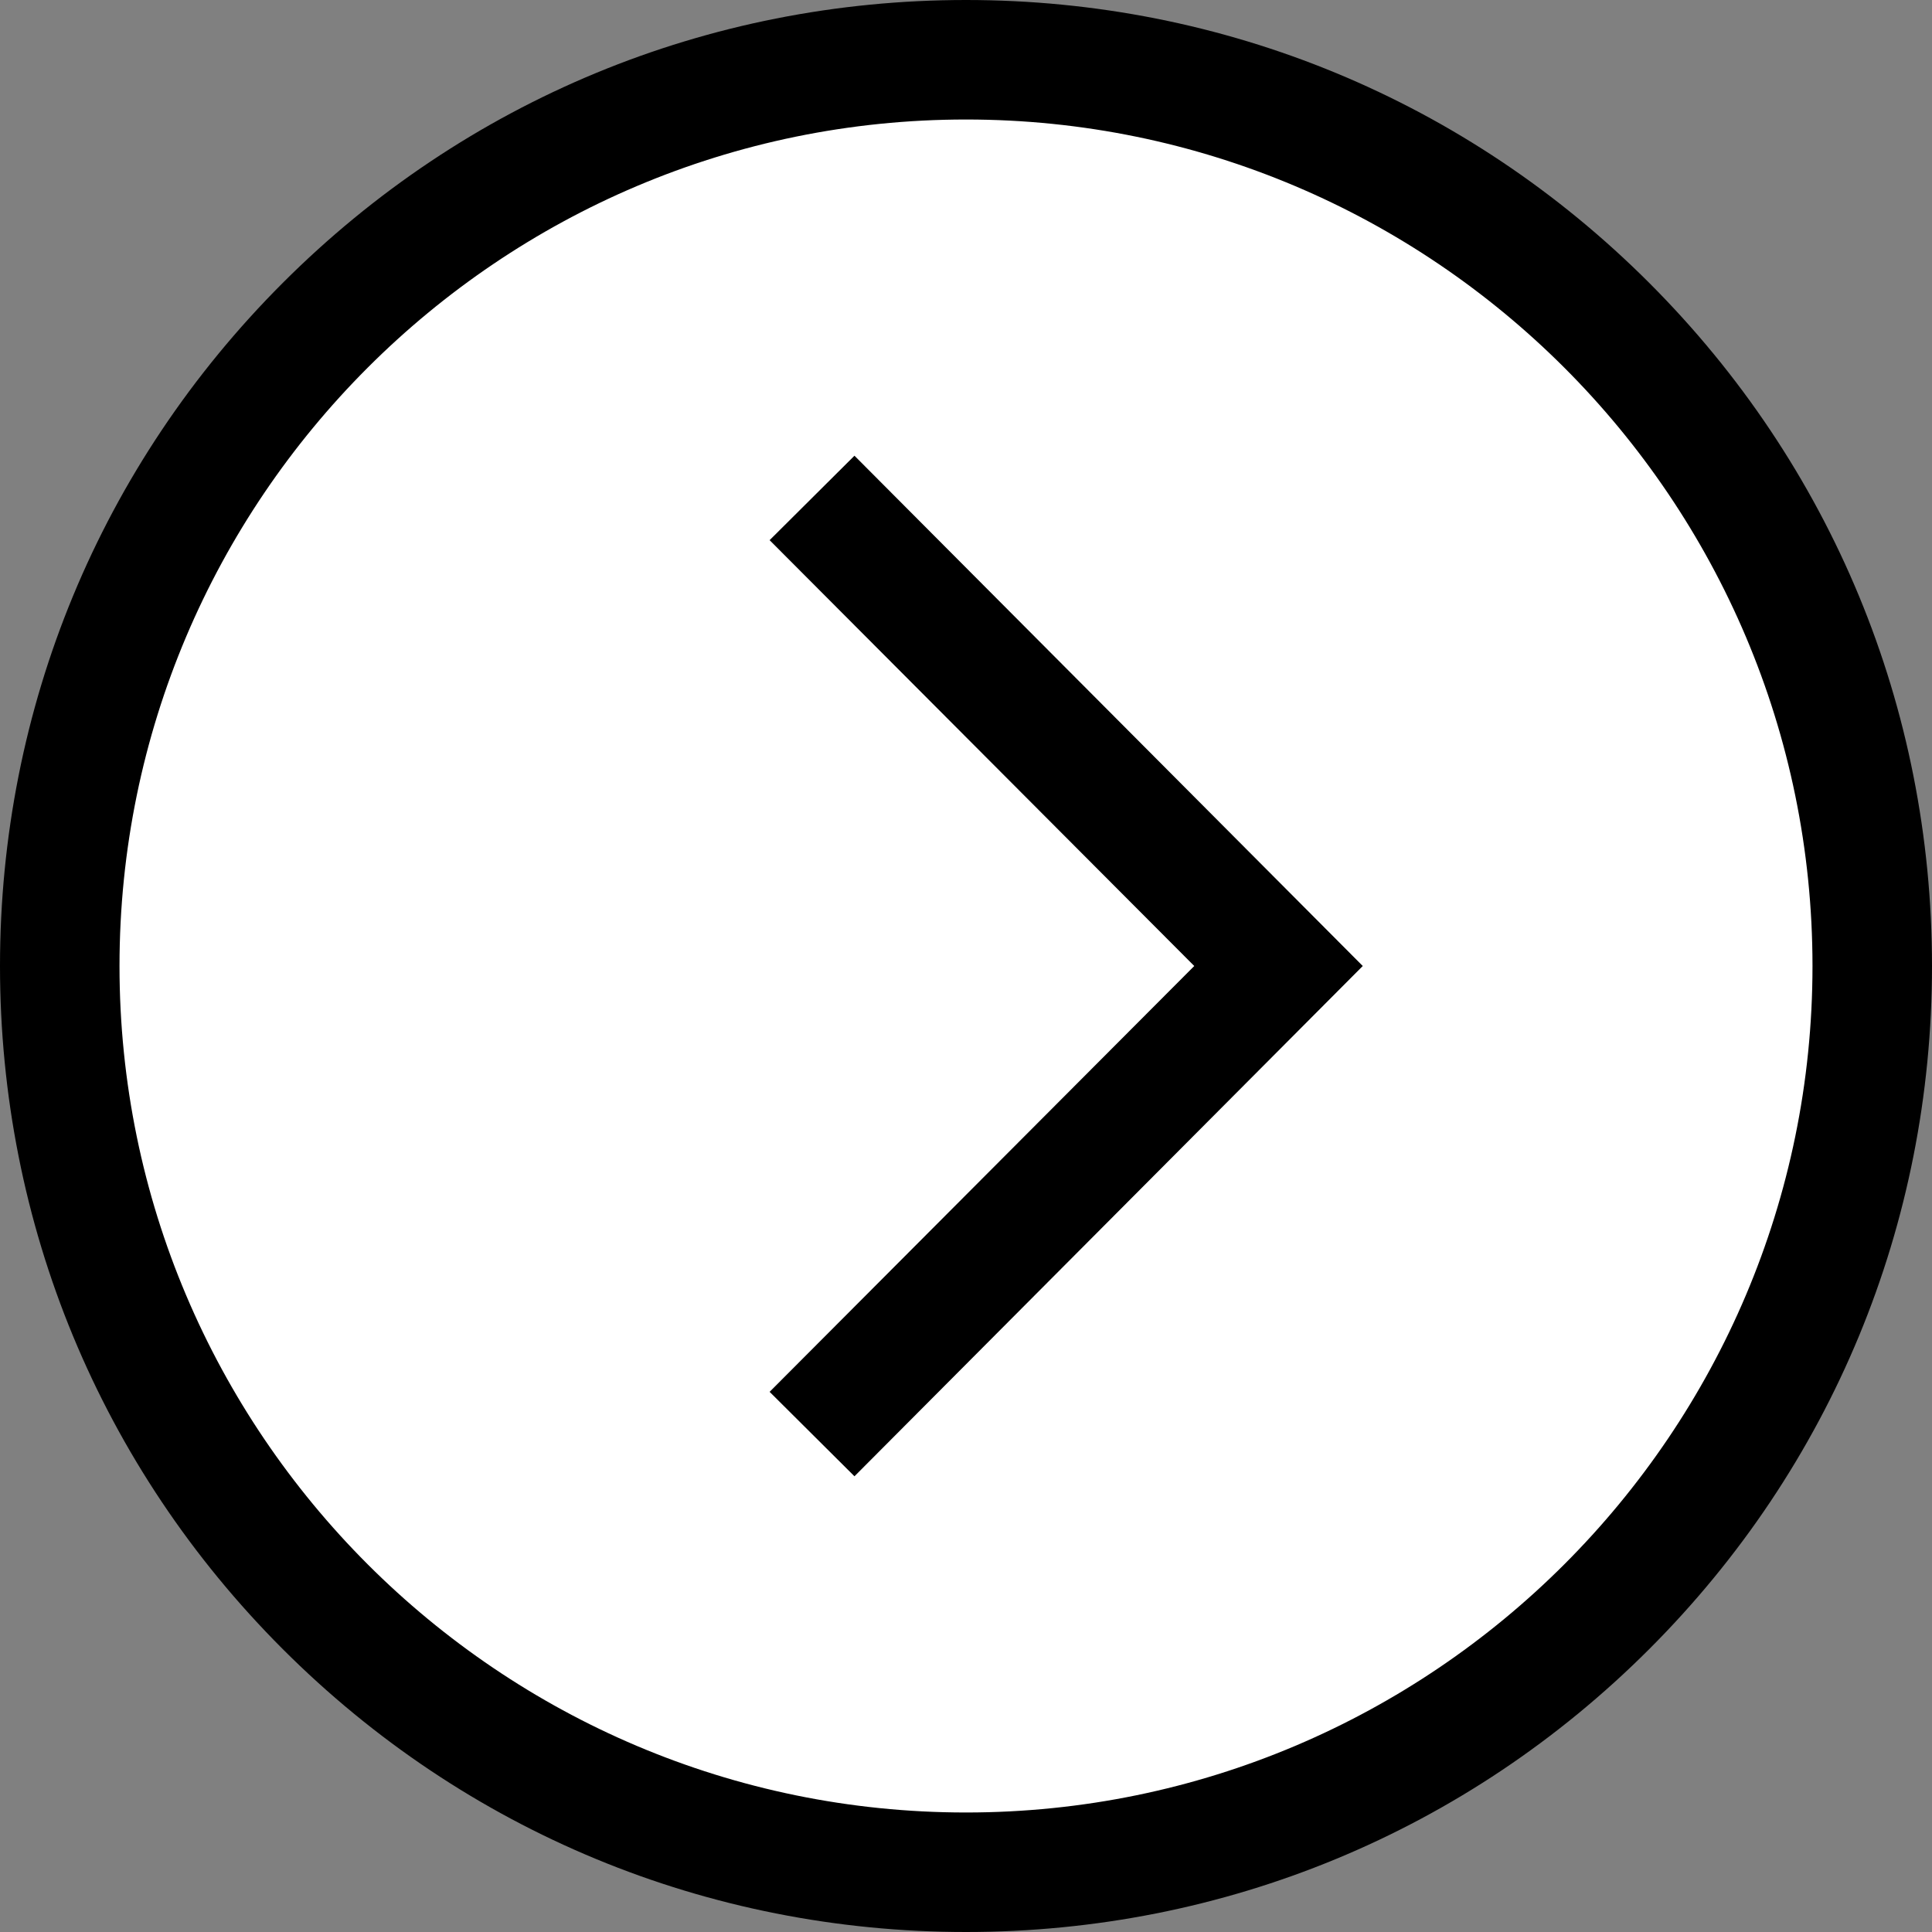 <?xml version="1.0" encoding="UTF-8"?>
<svg xmlns="http://www.w3.org/2000/svg" version="1.1" viewBox="0 0 485 485">
  <rect x="0" y="0" width="485" height="485" fill="#808080" stroke="none"/>
  <defs>
    <style>
      .cls-1 {
        fill: #fff;
      }
    </style>
  </defs>
  <!-- Generator: Adobe Illustrator 28.6.0, SVG Export Plug-In . SVG Version: 1.2.0 Build 709)  -->
  <g>
    <g id="Layer_1">
      <circle class="cls-1" cx="242.5" cy="242.5" r="235"/>
      <g>
        <path d="M414,71C368.2,25.2,307.3,0,242.5,0S116.8,25.2,71,71C25.2,116.8,0,177.7,0,242.5s25.2,125.7,71,171.5c45.8,45.8,106.7,71,171.5,71s125.7-25.2,171.5-71c45.8-45.8,71-106.7,71-171.5s-25.2-125.7-71-171.5ZM242.5,455c-117.2,0-212.5-95.3-212.5-212.5S125.3,30,242.5,30s212.5,95.3,212.5,212.5-95.3,212.5-212.5,212.5Z"/>
        <polygon points="193.2 135.6 299.8 242.5 193.2 349.4 214.5 370.6 342.1 242.5 214.5 114.4 193.2 135.6"/>
      </g>
    </g>
  </g>
</svg>